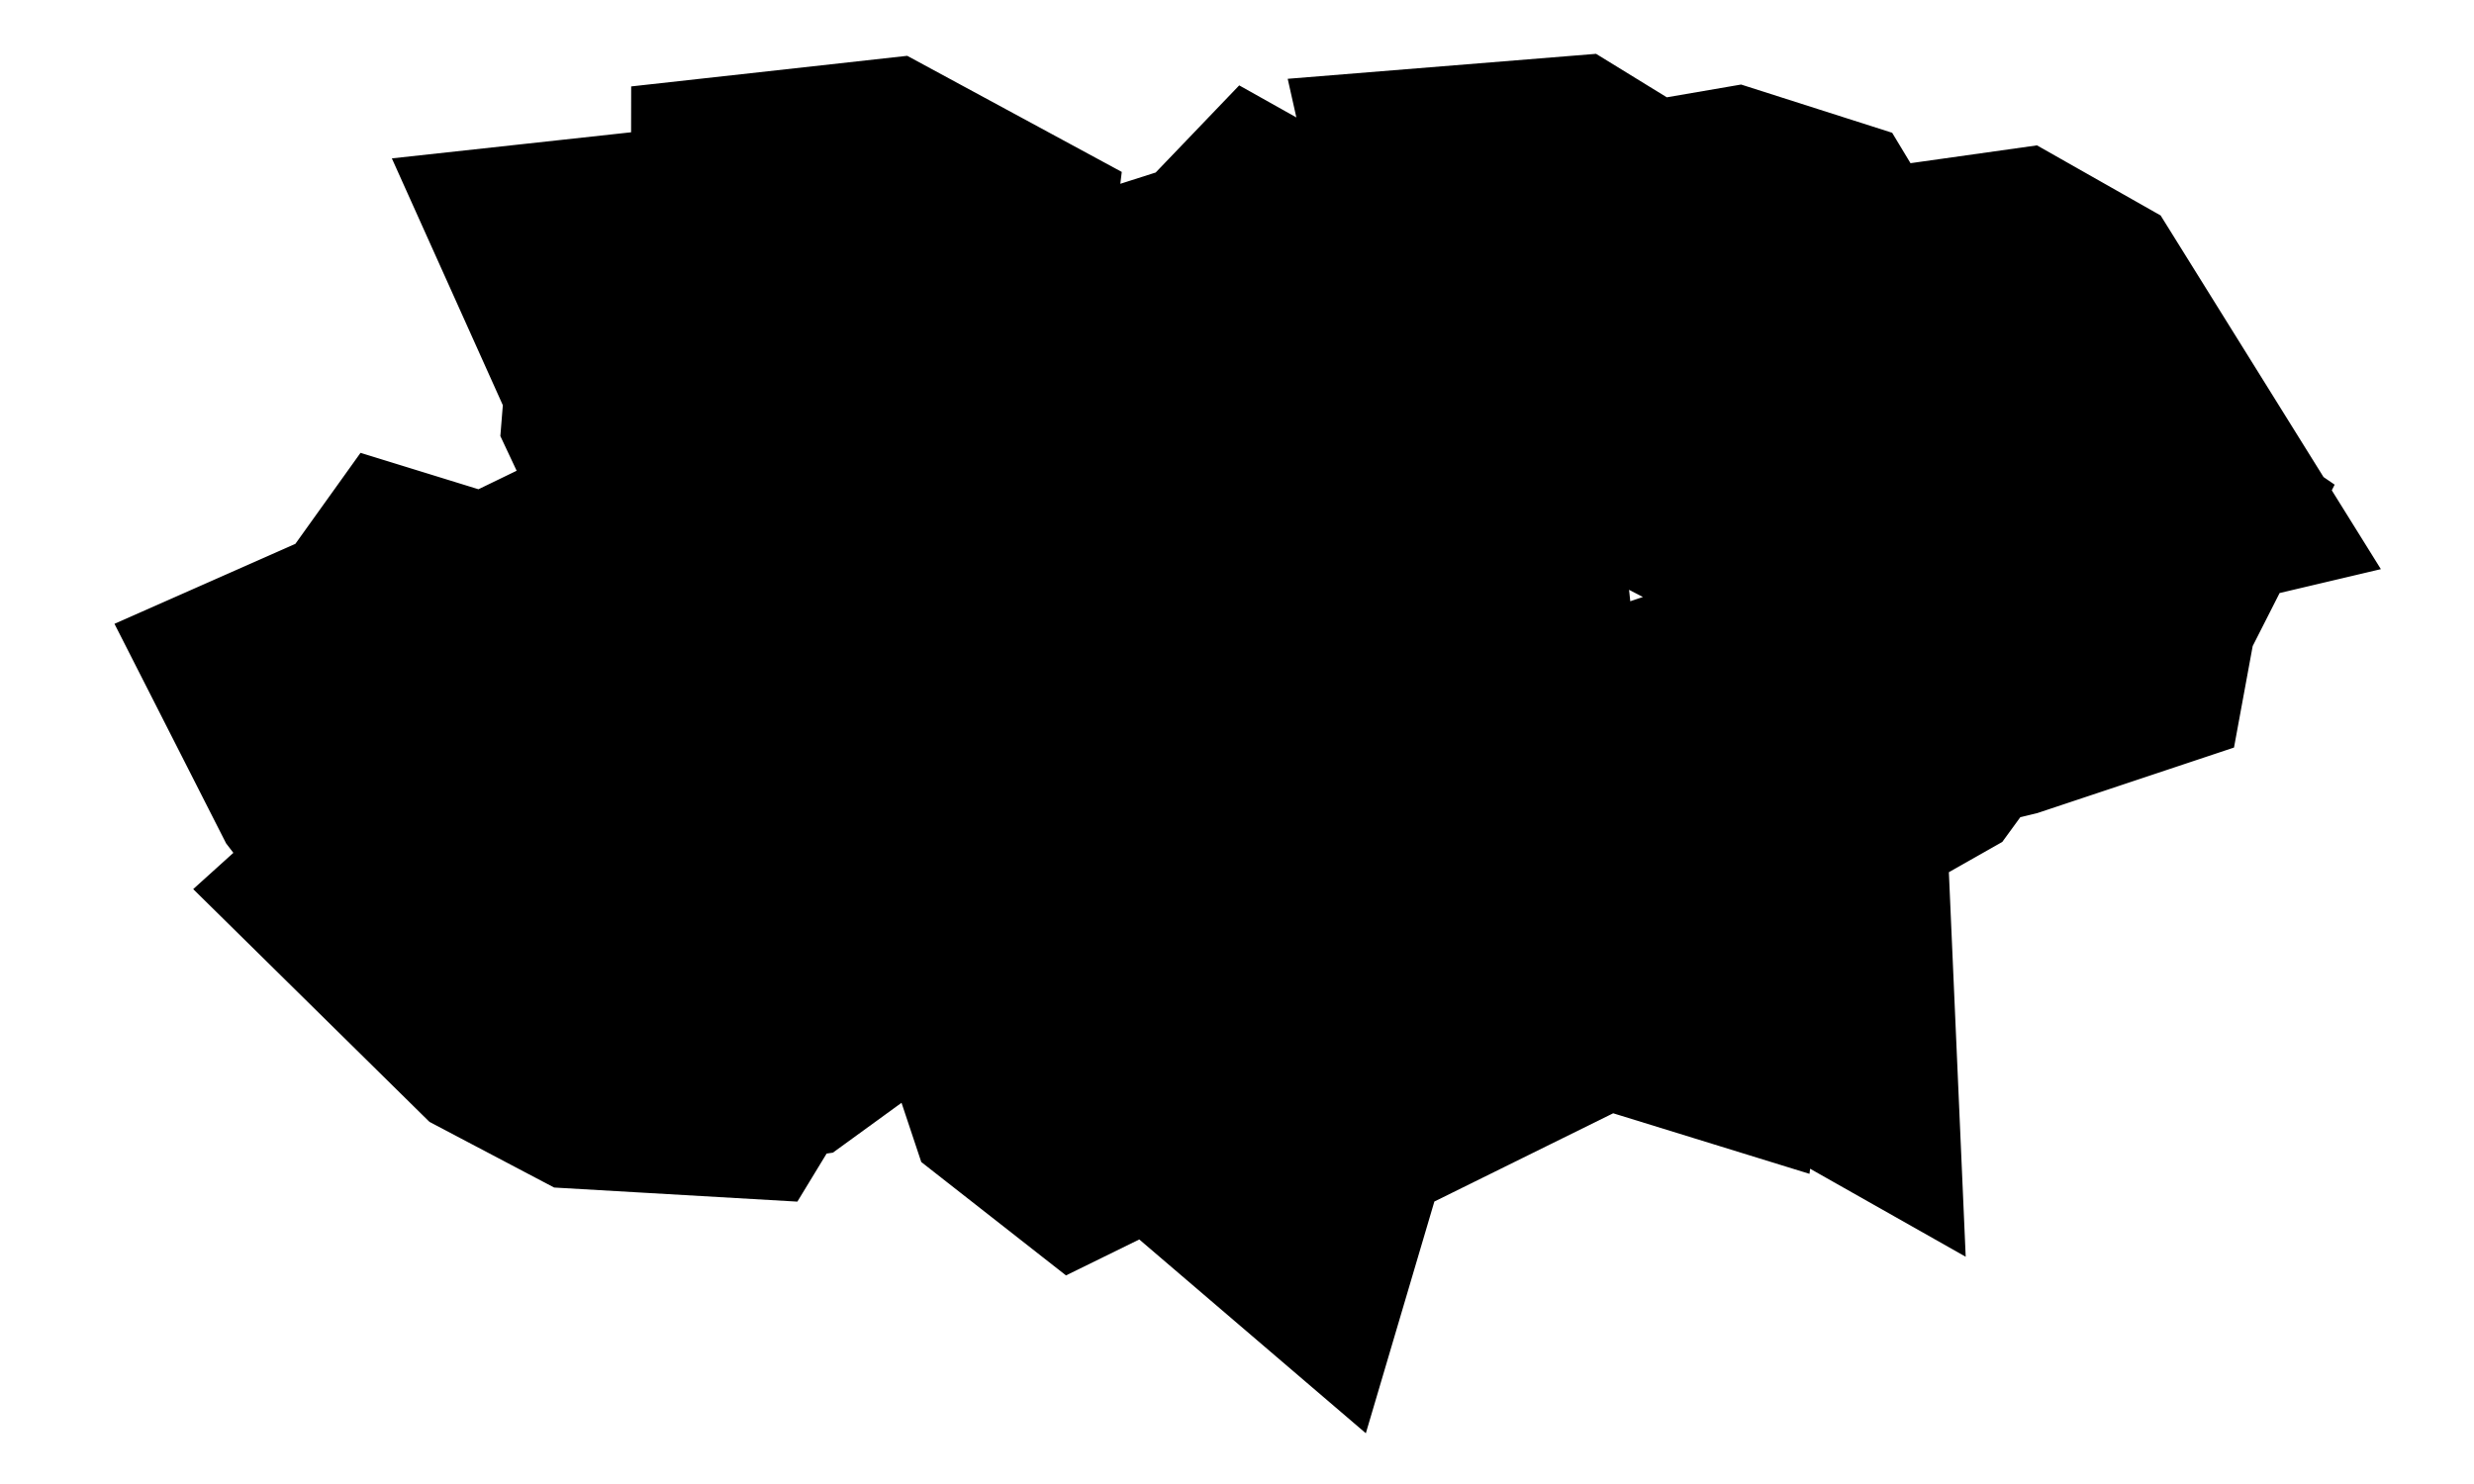 <svg width="20" height="12" viewBox="0 0 20 12" fill="none" xmlns="http://www.w3.org/2000/svg">
<path d="M-3.291 -151.841L-3.186 -151.718L-3.188 -151.589L-2.836 -151.325L-2.133 -150.923L-1.474 -150.147L-0.86 -148.994L-0.283 -148.14L0.256 -147.588L0.752 -147.196L1.204 -146.968L1.446 -146.782L1.477 -146.64L1.9 -146.345L2.714 -145.895L3.229 -145.445L3.446 -144.997L4.25 -144.533L5.643 -144.055L6.656 -143.827L7.289 -143.848L8.195 -143.466L9.376 -142.68L10.097 -142.134L10.357 -141.83L11.13 -141.336L13.058 -140.314L13.909 -140.057L14.312 -139.823L14.551 -139.526L14.787 -139.434L15.02 -139.55L15.504 -139.443L16.239 -139.114L16.815 -138.715L17.555 -137.835L17.791 -137.483L17.891 -137.169L17.855 -136.891L17.63 -136.595L17.214 -136.28L17.091 -136.142L17.082 -136.01L16.977 -135.744L16.633 -135.178L16.545 -134.914L16.526 -134.718L16.308 -134.504L15.727 -134.11L15.607 -133.918L15.578 -133.712L15.505 -133.589L15.426 -133.537L15.315 -133.331L15.225 -132.988L15.216 -132.549L15.287 -132.012L15.272 -131.838L15.144 -131.746L15.072 -131.622L15.046 -131.371L14.937 -131.187L14.745 -131.07L14.674 -130.936L14.725 -130.783L14.584 -130.634L14.251 -130.485L14.048 -130.269L13.972 -129.985L13.787 -129.732L13.492 -129.508L13.395 -129.209L13.55 -128.657L15.368 -128.849L16.851 -128.647L18.604 -128.116L19.767 -127.931L20.342 -128.091L20.767 -128.068L21.045 -127.862L21.417 -127.821L21.885 -127.942L22.272 -127.849L22.578 -127.54L22.855 -127.618L23.104 -128.077L23.39 -128.414L23.714 -128.625L24.116 -128.689L24.598 -128.604L24.983 -128.435L25.27 -128.181L25.583 -128.189L25.923 -128.457L26.086 -128.779L26.072 -129.155L26.206 -129.423L26.49 -129.585L26.681 -129.803L26.781 -130.079L27.117 -130.246L27.692 -130.307L27.993 -130.442L28.02 -130.651L28.189 -130.844L28.502 -131.021L28.717 -131.24L28.833 -131.503L29.021 -131.669L29.285 -131.736L29.579 -132.289L29.901 -133.325L30.092 -134.722L30.159 -136.7L30.484 -136.698L30.635 -136.552L30.876 -136.476L31.128 -136.642L31.343 -136.719L31.683 -136.725L31.867 -136.912L32.082 -136.942L32.229 -136.841L32.371 -136.718L32.674 -136.69L32.914 -136.369L33.178 -136.271L33.291 -135.903L33.462 -134.934L33.779 -134.362L34.094 -133.709L34.105 -133.418L33.929 -133.124L33.899 -132.702L33.789 -131.668L33.752 -131.286L33.862 -131.027L33.902 -130.663L33.732 -130.22L33.399 -129.555L33.077 -129.376L32.994 -129.368L32.558 -128.984L32.251 -128.84L32.073 -128.936L31.87 -128.77L31.641 -128.338L31.362 -128.146L30.858 -128.039L30.706 -127.988L30.413 -128.003L30.16 -127.896L29.95 -127.666L29.726 -127.58L29.487 -127.638L29.27 -127.554L29.076 -127.327L28.963 -127.08L28.932 -126.815L28.742 -126.634L28.392 -126.537L28.27 -126.404L28.293 -126.219L28.135 -126.075L27.543 -125.923L27.114 -125.656L26.85 -125.272L26.572 -125.03L26.132 -124.882L25.536 -124.49L25.45 -124.248L25.677 -124.026L25.759 -123.827L25.695 -123.653L25.509 -123.63L25.201 -123.756L24.981 -123.782L24.851 -123.708L24.788 -123.569L24.796 -123.364L24.686 -123.225L24.457 -123.151L24.313 -122.981L24.253 -122.716L23.966 -122.38L23.456 -121.977L23.054 -121.433L22.759 -120.747L22.414 -120.296L22.02 -120.08L21.748 -119.771L21.6 -119.37L21.178 -118.75L20.487 -117.908L19.86 -117.329L19.296 -117.014L18.98 -116.658L18.91 -116.262L18.545 -115.81L17.885 -115.302L17.698 -115.074L17.544 -114.887L17.521 -114.561L17.265 -114.132L16.77 -113.599L16.598 -113.138L16.822 -112.555L16.855 -111.847L16.757 -111.564L16.541 -111.467L16.492 -111.285L16.609 -111.015L16.615 -110.66L16.511 -110.22L16.282 -109.715L15.928 -109.147L15.842 -108.767L16.026 -108.576L16.116 -108.373L16.113 -108.156L16.038 -107.843L15.891 -107.432L15.668 -107.126L15.37 -106.928L15.28 -106.675L15.4 -106.371L15.416 -106.054L15.33 -105.723L15.38 -105.401L15.567 -105.088L15.554 -104.731L15.229 -103.996L15.15 -103.542L15.354 -101.594L15.23 -101.321L15.024 -101.007L14.78 -100.983L14.501 -101.038L14.299 -100.842L14.173 -99.977L13.788 -98.102L13.857 -97.655L14.165 -96.93L14.278 -96.467L14.364 -96.118L14.432 -95.457L14.253 -95.159L14.087 -95.107L13.877 -94.939L14.125 -94.13L14.322 -93.758L14.886 -92.993L17.051 -91.927L17.948 -91.298L18.965 -90.439L19.52 -89.555L19.569 -88.825L18.757 -87.732L18.667 -86.812L18.833 -86.164L19.127 -85.561L19.913 -84.778L20.491 -84.49L21.273 -84.521L21.407 -84.302L21.487 -84.109L21.61 -82.514L21.595 -81.913L21.365 -81.361L19.864 -78.819L18.582 -77.258L18.118 -76.393L17.953 -75.466L17.542 -75.024L15.319 -73.617L11.871 -72.358L9.085 -71.702L8.452 -71.481L3.973 -70.758L3.106 -70.657L1.979 -70.721L1.063 -70.625L0.042 -70.822L-0.869 -71.049L-1.379 -71.613L-1.984 -71.683L-2.149 -71.401L-1.854 -70.681L-1.998 -69.813L-1.818 -69.318L-1.461 -69.218L-1.116 -68.962L-0.812 -68.618L-1.336 -68.582L-1.133 -68.308L-0.909 -68.147L-0.934 -67.573L-1.137 -66.187L-1.648 -65.891L-1.784 -65.811L-1.938 -65.511L-2.263 -64.179L-2.367 -63.312L-2.228 -62.753L-1.615 -61.575L-1.846 -60.808L-2.234 -60.391L-3.912 -59.532L-4.582 -59.188L-5.638 -58.952L-7.34 -58.912L-7.969 -58.965L-9.428 -59.749L-10.511 -60.218L-11.502 -60.59L-12.466 -60.812L-12.328 -60.925L-12.264 -61.127L-12.536 -61.24L-12.733 -61.265L-13.368 -60.86L-13.635 -60.446L-13.713 -60.083L-13.726 -59.21L-13.613 -58.476L-13.156 -56.661L-13.109 -55.672L-13.325 -54.42L-13.023 -53.681L-12.655 -53.347L-11.828 -53.016L-11.508 -52.791L-11.155 -52.827L-11.046 -52.739L-11.098 -52.577L-11.306 -52.258L-11.293 -51.922L-10.667 -51.822L-10.017 -51.89L-9.336 -52.04L-9.176 -52.275L-9.171 -52.764L-9.969 -52.85L-9.868 -53.033L-9.263 -53.231L-8.471 -53.556L-8.066 -53.617L-7.79 -53.399L-7.604 -53.199L-7.376 -52.672L-7.233 -51.976L-7.228 -51.138L-7.322 -50.347L-7.435 -50.067L-7.636 -49.73L-9.06 -49.3L-9.459 -49.413L-9.83 -50.011L-9.947 -50.629L-10.264 -51.046L-10.946 -51.377L-11.624 -51.276L-12.296 -50.702L-12.956 -50.517L-13.19 -49.993L-11.535 -49.144L-10.753 -48.907L-10.498 -48.916L-10.244 -48.804L-10.48 -48.489L-10.716 -48.293L-11.894 -47.86L-12.413 -47.557L-13.02 -46.961L-13.87 -45.656L-14.131 -45.372L-14.261 -45.039L-14.349 -44.136L-14.073 -42.63L-14.364 -41.998L-14.184 -41.295L-14.285 -40.825L-14.582 -40.146L-15.775 -39.074L-15.987 -38.288L-15.573 -37.823L-15.601 -37.417L-15.739 -37.047L-16.235 -37.052L-18.036 -37.3L-18.692 -36.896L-19.3 -36.402L-19.466 -36.166L-19.681 -36.018L-20.92 -35.754L-21.165 -35.579L-22.482 -33.687L-23.046 -32.509L-23.727 -31.349L-23.905 -30.856L-23.944 -30.172L-23.849 -29.555L-23.754 -29.1L-23.517 -28.514L-23.018 -27.845L-20.48 -25.105L-19.953 -24.864L-17.238 -24.569L-16.635 -24.185L-16.284 -23.573L-16.155 -23.034L-16.31 -21.663L-16.472 -21.232L-16.772 -20.841L-17.414 -20.336L-18.183 -20.068L-17.963 -19.877L-17.652 -19.905L-16.972 -20.068L-16.678 -19.905L-16.456 -19.36L-16.882 -19.141L-17.011 -18.875L-17.318 -18.473L-18.884 -16.865L-19.729 -16.383L-20.505 -15.734L-21.546 -15.077L-21.954 -14.699L-22.506 -13.904L-23.35 -13.036L-24.261 -11.165L-24.297 -10.802L-24.165 -10.558L-24.671 -7.248L-24.847 -6.857L-25.214 -6.438L-26.178 -5.747L-26.642 -5.661L-27.257 -6.062L-27.602 -6.48L-27.942 -7.195L-28.352 -7.931L-28.372 -7.668L-28.23 -7.22L-28.326 -6.751L-29.374 -6.538L-29.651 -6.318L-28.706 -6.416L-28.062 -6.274L-27.789 -6.103L-27.545 -5.746L-27.328 -5.315L-27.509 -5.076L-28.025 -4.879L-28.693 -4.516L-29.482 -3.858L-29.92 -3.096L-30.108 -2.547L-30.322 -1.437L-30.378 -0.701L-30.712 -0.135L-31.227 0.377L-31.197 0.494L-30.849 0.232L-30.57 0.149L-30.329 0.831L-30.006 2.2L-29.856 3.153L-29.88 3.435L-29.976 3.823L-30.641 3.917L-31.234 3.905L-31.671 4.071L-31.436 4.243L-31.036 4.183L-30.482 4.592L-29.868 4.417L-29.588 4.691L-29.386 4.942L-28.445 6.951L-27.623 8.198L-27.208 8.94L-27.414 9.279L-27.488 8.829L-28.024 8.712L-28.546 8.592L-29.417 8.27L-30.59 7.783H-31.766L-32.699 7.372L-33.73 6.918L-35.906 6.878L-37.823 6.85L-39.788 6.822L-41.044 6.802L-41.886 6.791L-42.104 6.62L-42.029 6.056L-42.341 5.641L-42.794 5.139L-43.344 4.786L-43.617 4.313L-43.923 3.782L-43.751 3.312L-43.486 2.171L-43.482 1.669L-43.721 1.319L-43.794 0.822L-43.721 0.589L-43.506 0.413L-43.377 -0.399L-43.477 -1.192L-43.642 -1.9L-43.86 -2.212L-44.141 -2.36L-44.348 -2.388L-44.808 -2.124L-45.571 -2.191L-45.831 -2.09L-46.203 -1.807L-46.731 -1.388L-47.025 -1.534L-47.115 -1.982L-47.311 -2.369L-47.436 -2.71L-47.529 -3.272L-47.685 -3.992L-47.997 -4.842L-48.474 -5.527L-48.501 -6.143L-48.59 -6.915L-48.347 -7.664L-48.489 -8.284L-48.788 -9.021L-48.696 -9.784L-48.402 -10.205L-48.31 -10.739L-46.951 -10.824L-47.007 -11.54L-46.782 -12.119L-46.528 -12.643L-46.311 -12.88L-45.828 -13.088L-45.258 -13.389L-44.936 -13.733L-44.782 -14.042L-44.688 -14.439L-44.663 -14.862L-44.756 -15.76L-44.65 -16.035L-44.297 -16.399L-43.7 -16.721L-43.443 -17.574L-43.59 -18.314L-43.921 -18.9L-44.343 -19.164L-44.38 -19.765L-44.19 -20.335L-43.942 -20.945L-43.647 -21.643L-43.664 -22.131L-43.402 -22.416L-42.654 -23.051L-42.397 -23.672L-42.135 -23.839L-41.828 -23.913L-41.81 -24.263L-42.034 -24.611L-42.069 -25.045L-42.043 -25.526L-41.975 -26.168L-41.626 -26.409L-41.11 -26.928L-40.972 -27.257L-40.954 -27.698L-41.104 -28.606L-41.231 -29.256L-41.297 -29.494L-41.531 -29.934L-41.705 -30.211L-41.427 -30.558L-40.908 -30.922L-40.688 -31.448L-40.89 -31.895L-41.184 -32.131L-41.276 -32.813L-41.166 -33.678L-40.946 -33.939L-40.175 -34.07L-40.102 -34.513L-39.515 -35.139L-39.532 -35.737L-39.906 -36.104L-40.273 -36.694L-40.543 -37.215L-41.442 -37.5L-42.397 -37.654L-42.526 -38.145L-42.489 -38.428L-42.046 -38.314L-41.32 -38.414L-40.774 -38.436L-40.395 -38.486L-39.957 -38.558L-39.553 -38.351L-39.15 -38.48L-38.985 -39.253L-38.728 -39.664L-38.691 -40.05L-38.948 -40.357L-39.418 -40.452L-41.476 -40.695L-41.538 -41.002L-41.521 -41.517L-41.443 -42.042V-42.301L-41.257 -42.528L-41.043 -43.002L-40.893 -43.318L-41.043 -43.728L-41.371 -44.332L-41.132 -44.611L-41.113 -44.943L-41.187 -45.268L-41.528 -45.628L-41.829 -46.125V-46.653L-41.476 -46.794L-41.242 -46.956L-41.187 -47.282L-41.316 -47.684L-41.804 -47.808L-42.454 -48.054L-42.653 -48.26L-42.837 -48.69L-42.7 -49.897L-42.768 -50.622L-42.826 -51.023L-42.667 -51.331L-42.451 -51.608L-42.553 -52.254L-42.746 -52.592L-42.678 -52.852L-42.495 -53.113L-42.337 -53.435L-42.2 -53.51L-41.995 -53.327L-41.65 -53.435L-41.233 -53.694L-41.188 -54L-41.271 -54.436L-41.581 -55.531L-41.86 -56.206L-41.802 -56.449L-41.693 -56.705L-41.78 -57.63L-41.752 -58.188L-41.731 -59.827L-41.7 -60.385L-41.985 -60.955L-41.946 -61.488L-41.746 -61.876L-41.558 -62.401L-41.417 -62.866L-41.268 -63.075L-41.018 -63.179L-40.96 -63.432L-41.074 -63.625L-41.397 -63.926L-41.472 -64.294L-41.403 -64.576L-41.245 -64.74L-40.998 -64.738L-40.813 -65.14L-40.76 -65.636L-40.721 -65.865L-40.863 -66.155L-40.966 -66.836L-41.062 -67.222L-40.948 -67.383L-40.789 -67.443L-40.509 -67.351L-40.311 -67.398L-40.277 -67.604L-40.255 -67.825L-40.179 -67.975L-40.003 -68.474L-39.814 -69.091L-39.77 -69.525L-39.837 -70.702L-39.737 -70.972L-39.535 -71.218L-39.255 -71.45L-38.886 -71.641L-38.427 -71.917L-37.863 -72.018L-37.635 -72.323L-37.476 -72.73L-37.432 -73.064L-37.648 -73.295L-37.933 -73.571L-38.068 -74.264L-38.141 -74.903L-38.182 -75.708L-38.466 -76.397L-38.763 -77.172L-38.843 -77.86L-38.743 -78.236L-38.626 -78.832L-38.751 -79.103L-38.899 -79.588L-38.745 -79.968L-38.558 -80.557L-38.58 -80.856L-38.728 -81.566L-38.865 -81.964L-38.728 -82.388L-38.512 -82.784L-38.341 -82.996L-38.369 -83.338L-38.295 -83.618L-37.972 -83.805L-37.669 -84.152L-37.452 -84.194H-37.191L-37.021 -84.291L-36.952 -84.558L-36.906 -84.854L-36.489 -85.22L-36.245 -85.557L-35.801 -85.627L-35.584 -85.992L-35.58 -86.459L-35.63 -86.931L-35.482 -87.475L-35.647 -88.306L-35.63 -88.745L-35.801 -89.107L-35.767 -89.497L-35.859 -89.746L-36.117 -89.84L-36.212 -90.15L-36.087 -90.303L-35.844 -90.42L-35.538 -90.657L-35.31 -91.797L-35.202 -92.135L-35.096 -92.54L-35.11 -92.751L-34.963 -93.055L-34.779 -93.516L-34.49 -93.961L-34.325 -94.267L-34.165 -94.678L-34.119 -94.926L-33.914 -95.049L-33.678 -95.08L-33.401 -95.157L-33.286 -95.308L-33.307 -95.528L-33.325 -96.013L-33.408 -96.783L-33.461 -97.773L-33.412 -98.422L-33.23 -99.074L-33.059 -99.427L-33.105 -99.698L-33.151 -99.996L-33.47 -100.16L-33.773 -100.019L-33.985 -100.057L-34.257 -100.403L-34.337 -100.769L-34.291 -101.269L-34.079 -101.581L-33.995 -101.973L-34.12 -102.094L-34.387 -102.354L-34.639 -103.247L-34.608 -104.007L-34.859 -104.208L-34.976 -104.8L-35.234 -105.012L-35.337 -105.454L-35.417 -105.91L-35.383 -106.11L-35.113 -106.167L-34.96 -106.526L-35.074 -106.726L-35.279 -106.899L-35.54 -106.886L-35.774 -107.091L-36.087 -107.947L-36.335 -108.419L-36.257 -109.106L-36.208 -109.641L-36.101 -110.1L-36.062 -110.46L-35.869 -110.632L-35.687 -110.554L-35.516 -110.594L-35.359 -110.886L-35.187 -111.07L-35.197 -111.215L-35.3 -111.372L-35.349 -111.65L-35.228 -111.981L-35.021 -112.736L-34.706 -113.567L-34.571 -113.877L-34.605 -114.139L-34.537 -114.258L-34.323 -114.126L-33.717 -114.271L-33.512 -114.639L-33.432 -114.967L-33.249 -115.151L-33.329 -115.412L-33.58 -115.491L-33.731 -115.614L-33.671 -115.911L-33.582 -116.592L-33.596 -117.092L-33.825 -118.158L-34.009 -119.212L-33.88 -119.563L-33.482 -120.044L-33.181 -120.26L-33.126 -120.535L-32.828 -121.772L-32.794 -122.447L-32.598 -122.82L-32.469 -123.52L-31.929 -124.122L-31.77 -124.521L-31.553 -124.56L-31.439 -124.689L-31.153 -125.133L-30.78 -125.588L-30.46 -125.818L-30.38 -126.177L-30.227 -126.667L-29.91 -127.478L-29.732 -128.043L-29.493 -128.247L-29.214 -128.985L-29.093 -129.419L-28.775 -129.597L-28.525 -129.647L-28.286 -129.444L-28.036 -129.482L-27.807 -129.736L-27.258 -129.91L-27.011 -130.003L-26.896 -130.257V-130.702L-27.125 -131.031L-27.589 -131.662L-27.99 -132.366L-28.033 -132.587L-28.036 -132.829L-27.967 -133.135L-27.776 -133.481L-27.295 -134.05L-27.347 -134.457L-27.697 -135.951L-27.826 -136.362L-28.07 -137.123L-28.036 -137.424L-27.822 -138.264L-27.637 -138.602L-27.364 -138.664L-27.215 -138.777L-27.169 -138.927L-27.352 -139.114L-27.432 -139.351L-27.512 -139.689L-27.764 -139.808L-27.91 -140.088V-140.499L-27.683 -141.035L-27.432 -141.185L-27.329 -141.422L-27.061 -141.639L-26.816 -141.806L-26.611 -142.116L-25.767 -142.496L-25.097 -142.791L-23.788 -143.355L-22.89 -143.742L-22.804 -144.009L-22.736 -144.192L-22.321 -145.552L-21.782 -147.307L-21.445 -148.405L-22.22 -149.212L-22.083 -149.427L-21.64 -149.979L-21.548 -150.421L-21.371 -150.611L-20.576 -151.061L-20.439 -151.359L-20.37 -151.69L-20.208 -151.927L-19.905 -151.976L-19.355 -152.187L-18.764 -152.387L-18.586 -152.659L-18.419 -153.13L-18.275 -153.653L-18.16 -153.776L-17.971 -153.762L-17.655 -153.632L-17.488 -153.435L-16.662 -152.808L-16.291 -152.451L-15.938 -152.403L-15.241 -152.473L-15.1 -152.457L-13.321 -152.436L-13.049 -152.405L-12.428 -152.252L-12.076 -152.129L-11.831 -152.065L-11.438 -151.872L-11.097 -151.233L-10.905 -150.724L-10.772 -150.276L-10.474 -149.488L-10.271 -149.189L-10.198 -149.334L-10.024 -150.196L-9.785 -150.697L-9.463 -151.26L-8.815 -152.571L-8.588 -152.767L-8.336 -152.862L-8.159 -152.869L-7.98 -152.771H-7.735L-7.561 -152.875L-5.861 -152.892L-4.097 -152.906L-4.06 -152.899L-3.98 -152.673L-3.686 -152.181L-3.357 -151.92L-3.291 -151.841ZM-0.063 -69.713L-0.021 -69.374L-0.238 -69.414L-0.753 -69.738L-0.926 -70.04L-0.967 -70.168L-0.441 -70.03L-0.194 -69.904L-0.063 -69.713ZM-28.283 26.758L-28.26 25.132L-28.227 22.96L-28.221 21.036L-28.215 19.172L-28.209 17.256L-28.203 15.352L-28.196 13.33L-28.189 11.29L-27.944 11.579L-26.976 12.989L-26.724 13.568L-26.565 14.244L-26.953 13.814L-27.361 14.06L-27.562 14.464L-27.735 14.903V15.213L-27.601 15.484L-27.203 15.72L-26.238 15.8L-26.166 15.889L-25.602 17.597L-25.319 17.98L-24.99 18.284L-24.227 19.162L-23.496 20.112L-22.628 21.015L-21.693 21.711L-20.841 22.239L-20.03 22.887L-19.163 23.795L-18.221 24.457L-17.209 24.924L-16.187 25.316L-14.613 25.163L-14.125 25.205L-13.821 25.492L-14.127 26.289L-14.517 26.931L-15.037 27.197L-15.588 27.295L-16.085 27.282L-16.58 27.163L-17.046 27.23L-17.491 27.501L-17.956 27.636L-18.433 27.654L-18.899 27.882L-19.367 28.047L-19.852 27.911L-21.113 27.27L-21.932 27.117L-24.706 26.863L-25.597 26.716L-26.484 26.495L-26.948 26.485L-27.611 26.629L-28.142 26.611L-28.283 26.758ZM-11.195 25.768L-10.735 25.934L-9.827 25.808L-9.348 25.807L-9.137 25.866L-9.043 25.955L-8.417 25.816L-8.14 25.832L-8.211 26.141L-8.788 26.448L-9.026 26.317L-10.253 26.346L-10.796 26.663L-11.027 26.66L-11.563 27.113L-11.954 26.826L-12.063 26.564L-11.779 26.19L-11.512 26.182L-11.33 26.031L-11.195 25.768Z" stroke="black" stroke-width="3"/>
<path d="M12.535 1.97L13.171 2.361L13.968 2.224L14.303 2.331L14.499 2.656L14.382 2.957L14.13 2.914L13.913 2.996L13.956 3.393L14.103 3.564L14.944 4.001L15.098 4.028L15.07 3.844L14.923 3.543L14.868 3.22L14.993 2.951L15.213 2.867L16.171 2.732L16.395 2.859L16.87 3.622L16.425 3.727L16.238 4.058L16.63 4.202L16.94 4.414L16.775 4.739L16.745 4.902L16.055 5.132L15.444 5.28L15.165 5.663L14.673 5.942L13.225 6.429L13.394 6.825L13.416 7.015L13.354 7.529L11.361 6.914L11.091 6.979L11.624 8.029L11.229 8.224L10.839 8.098L10.484 8.185L10.259 8.946L9.691 8.46L9.205 7.768L9.204 7.383L9.673 6.663L9.53 6.359L10.621 5.384L10.817 5.095L11.156 4.93L11.509 4.874L11.659 4.749L11.634 4.512L11.493 4.108L11.505 3.453L12.379 2.564L12.251 1.993L12.535 1.97ZM7.283 2.807H6.711L6.599 2.591L6.6 2.042L7.033 1.994L7.456 2.223L7.428 2.453L7.283 2.807ZM6.556 3.248L7.158 3.374L7.711 2.905L8.093 2.755L8.407 2.856L8.628 3.14L8.949 3.095L9.855 2.806L9.974 2.904L10.297 2.567L10.575 2.723L10.794 3.016L10.688 3.356L10.437 3.573L10.278 3.875L10.093 4.119L9.772 4.346L9.526 4.708L8.935 5.558L8.075 6.647L7.79 6.745L7.197 6.81L6.941 6.734L6.723 6.759L6.548 7.35L6.277 7.798L6.149 7.891L5.867 7.933L5.734 8.001L5.633 8.167L4.891 8.124L4.367 7.848L3.747 7.237L4.575 6.489L5.289 6.524L5.878 6.022L6.357 5.768L6.547 5.512L6.756 5.314L6.757 5.058L6.597 4.944L6.381 4.955L6.167 5.067L5.665 5.212L5.323 4.918L5.548 4.809L5.802 4.814L6.578 4.539L6.726 4.423L6.487 4.033L6.02 3.795L5.642 3.398L5.572 3.249L5.591 3.013L5.382 2.548L5.602 2.524L5.894 2.824L6.556 3.248ZM3.505 5.414L3.803 5.506L4.1 5.472L3.933 6.163L3.802 6.495L3.45 6.469L3.102 6.016L2.98 5.776L3.369 5.604L3.505 5.414ZM14.248 6.93L14.274 7.524L13.94 7.335L13.821 7.047L14.007 6.851L14.159 6.866L14.248 6.93ZM9.069 8.421L8.802 8.552L8.728 8.494L8.643 8.239L8.639 7.909L8.607 7.761L8.774 7.808L9.075 8.071L9.069 8.421Z" stroke="black" stroke-width="3"/>
</svg>
